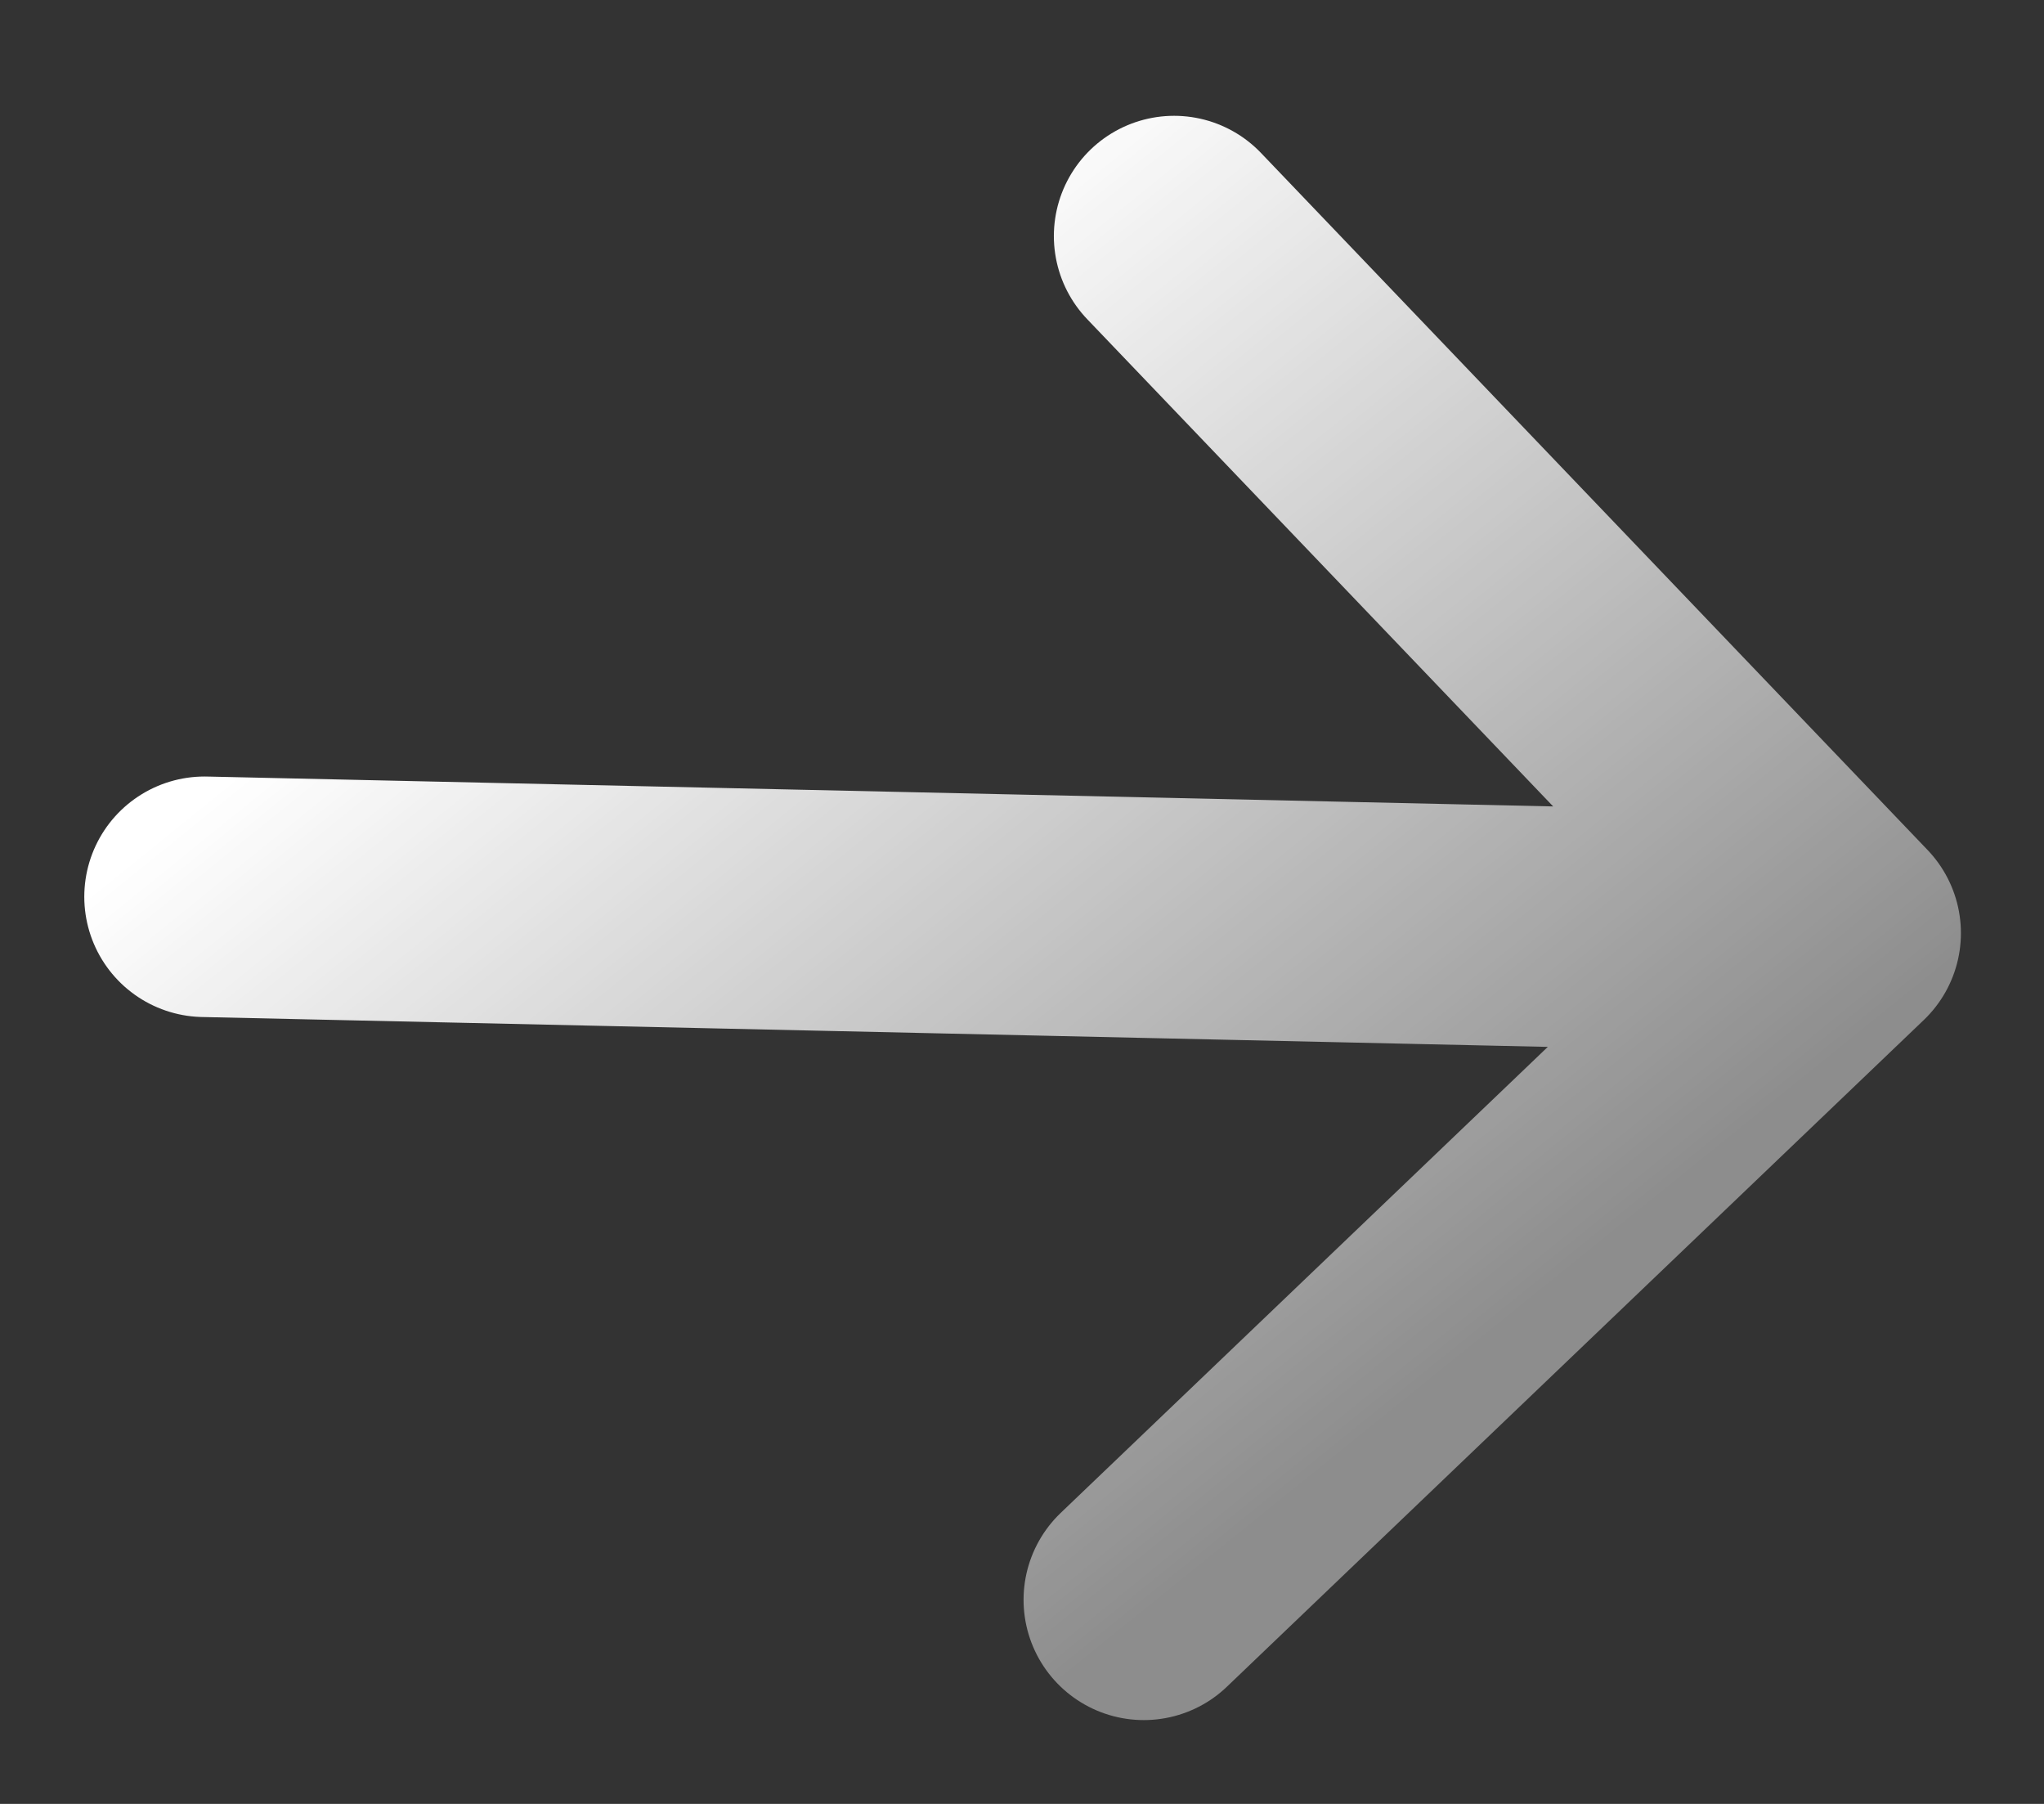 <svg width="17" height="15" viewBox="0 0 17 15" fill="none" xmlns="http://www.w3.org/2000/svg">
<rect x="0" y="0" width="17" height="15" fill="#333333" stroke="none"/>
<path d="M15.309 7.759L1.701 7.457M9.765 1.963L15.309 7.759L9.513 13.303" stroke="url(#paint0_linear_3200_3455)" stroke-width="2" stroke-linecap="round" stroke-linejoin="round"/>
<defs>
<linearGradient id="paint0_linear_3200_3455" x1="7.966" y1="1.588" x2="14.405" y2="9.557" gradientUnits="userSpaceOnUse">
<stop stop-color="white"/>
<stop offset="1" stop-color="white" stop-opacity="0.44"/>
</linearGradient>
</defs>
</svg>
